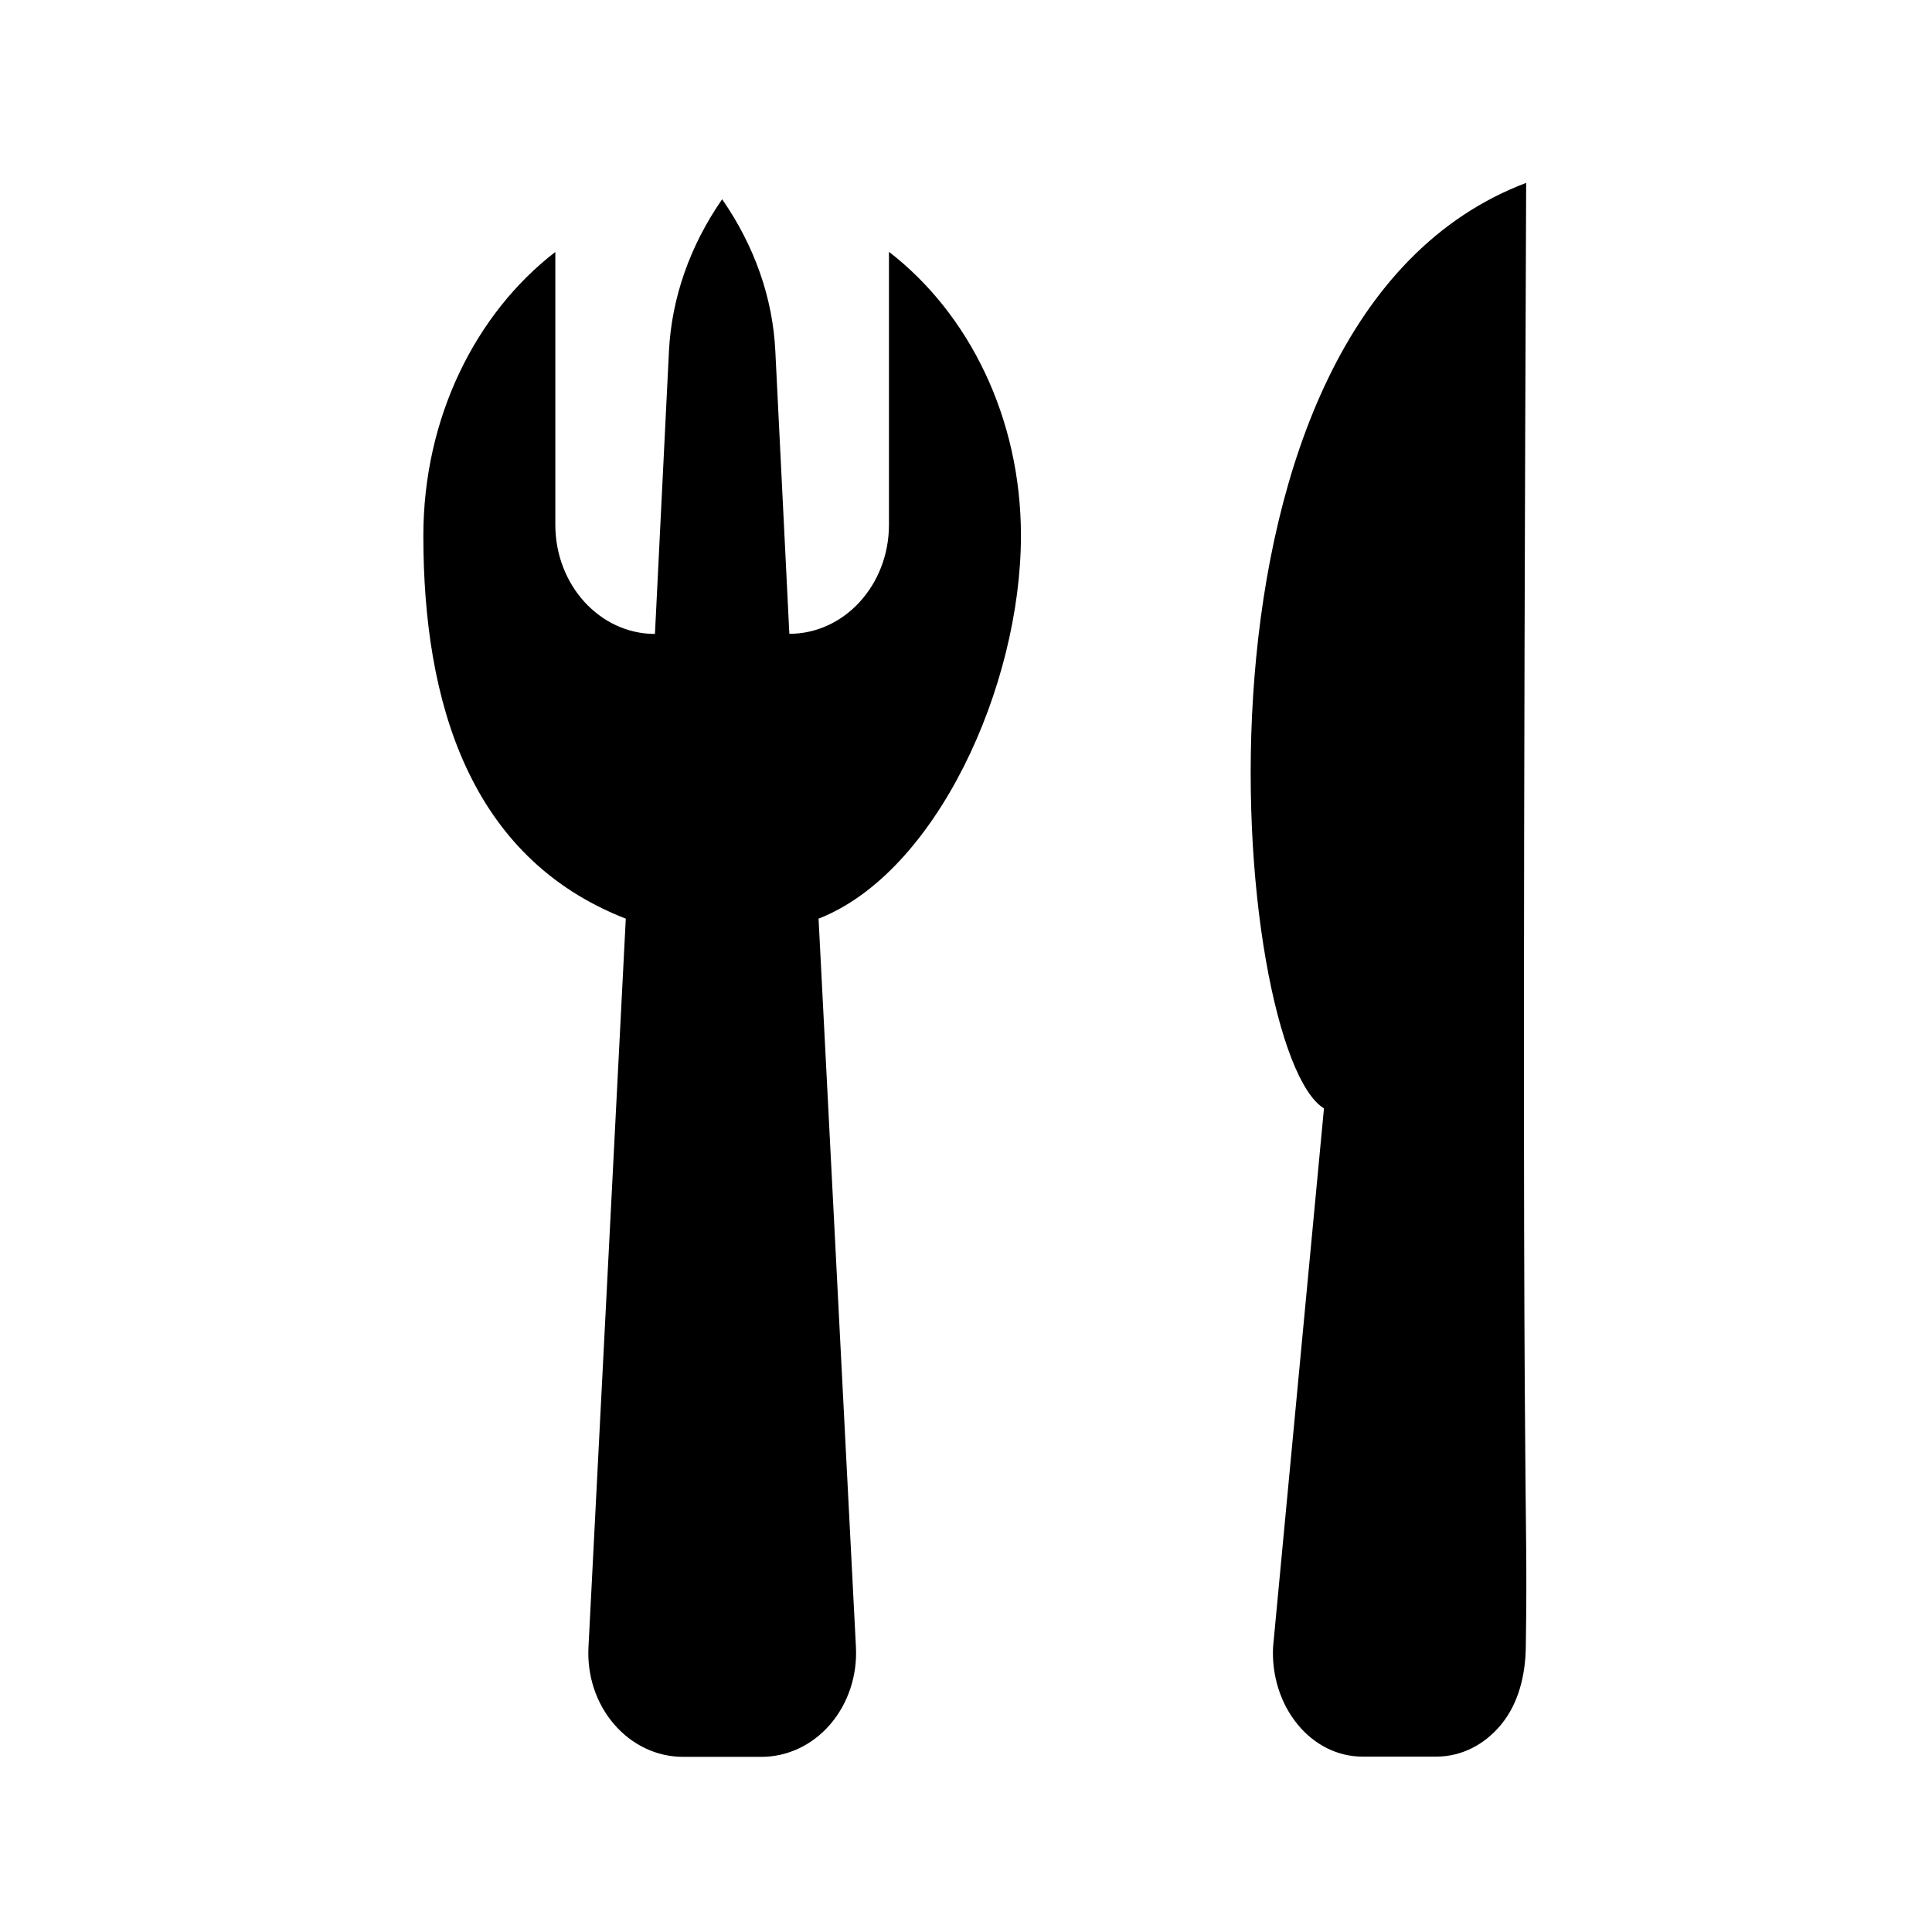 <?xml version="1.0" encoding="UTF-8"?> <svg xmlns="http://www.w3.org/2000/svg" width="32" height="32" viewBox="0 0 32 32"> <path d="M18.278,0.029 C12.268,2.303 13.407,14.432 14.929,15.358 L14.086,24.279 C14.062,24.75 14.208,25.212 14.488,25.556 C14.767,25.901 15.157,26.095 15.565,26.095 L16.793,26.095 C17.201,26.095 17.591,25.901 17.87,25.556 C18.15,25.212 18.266,24.75 18.272,24.279 C18.316,21.332 18.18,23.723 18.278,0.029 Z M9.91,5.872 C9.91,3.914 9.043,2.188 7.724,1.171 L7.724,5.691 C7.724,6.689 6.985,7.498 6.074,7.498 L5.842,2.817 C5.8,1.935 5.497,1.073 4.961,0.3 C4.426,1.073 4.124,1.935 4.08,2.817 L3.848,7.5 C2.937,7.5 2.198,6.691 2.198,5.692 L2.198,1.173 C0.879,2.191 0.012,3.917 0.012,5.875 C0.012,8.617 0.767,11.203 3.365,12.216 L2.747,24.282 C2.722,24.755 2.875,25.216 3.173,25.561 C3.469,25.904 3.88,26.099 4.314,26.099 L5.613,26.099 C6.044,26.099 6.456,25.904 6.751,25.561 C7.047,25.216 7.201,24.755 7.177,24.282 L6.558,12.216 C8.508,11.454 9.91,8.363 9.91,5.872 Z" transform="translate(7 3)"></path> </svg> 